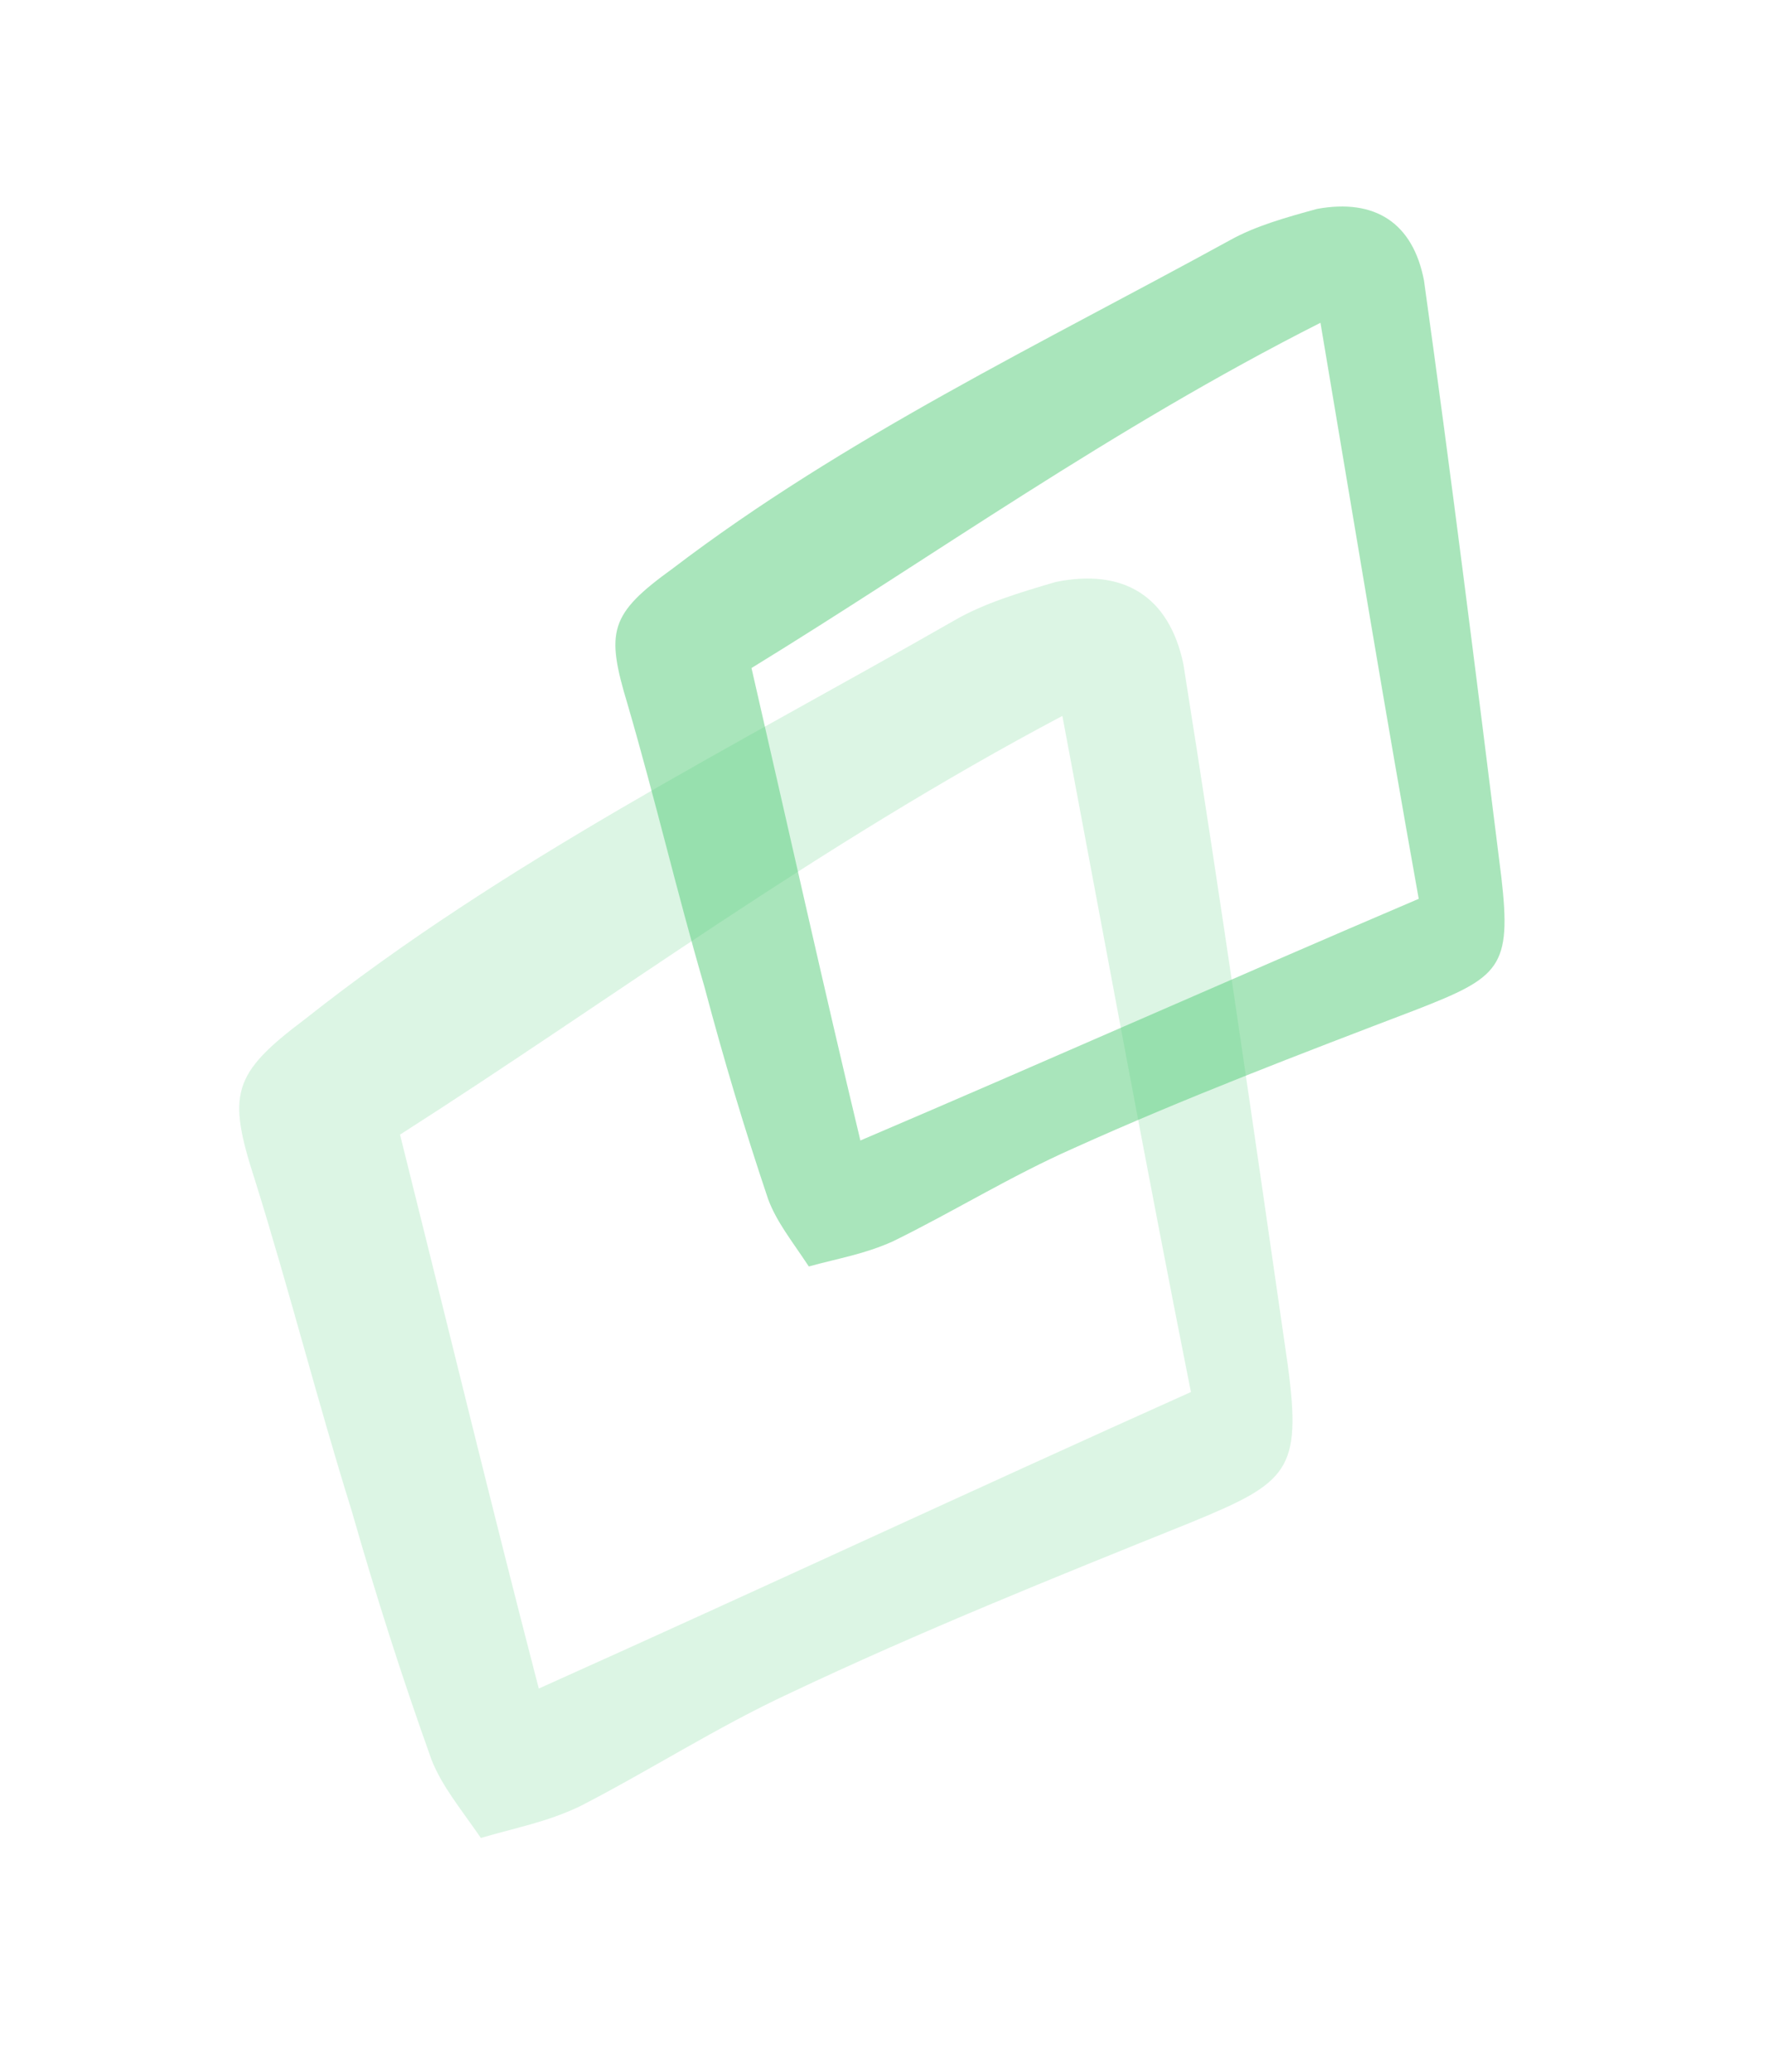 <svg width="378" height="443" viewBox="0 0 378 443" fill="none" xmlns="http://www.w3.org/2000/svg">
<path d="M172.928 270.786C169.121 265.045 166.034 261.232 164.234 256.41C159.144 241.285 154.723 226.466 150.611 210.99C144.699 190.691 140.124 171.005 134.212 150.706C129.431 134.923 130.307 131.326 143.847 121.535C180.553 93.569 222.455 73.58 262.968 51.356C268.477 48.281 275.014 46.478 281.551 44.674C294.007 42.383 302.086 47.682 304.449 59.959C310.405 102.667 315.692 145.069 320.979 187.47C323.238 206.895 320.663 208.914 302.75 215.902C277.99 225.352 253.231 234.802 229.5 245.522C216.168 251.41 203.556 259.227 190.892 265.421C184.715 268.189 179.465 268.983 172.928 270.786ZM282.315 69.012C237.529 91.678 199.485 119.032 160.67 142.833C168.687 177.69 175.985 210.617 183.951 243.851C224.617 226.494 262.658 209.534 303.324 192.177C296.132 152.102 289.609 112.333 282.315 69.012Z" fill="#54CD78" fill-opacity="0.5"/>
<path d="M102.811 392.979C98.2 386.3 94.48 381.878 92.253 376.239C85.922 358.54 80.385 341.188 75.198 323.054C67.784 299.282 61.959 276.202 54.544 252.429C48.562 233.949 49.514 229.696 65.241 217.878C107.844 184.166 156.744 159.733 203.959 132.699C210.377 128.961 218.035 126.698 225.693 124.434C240.311 121.47 249.943 127.536 252.999 141.94C260.964 192.095 268.135 241.904 275.305 291.713C278.397 314.535 275.411 316.967 254.471 325.579C225.524 337.235 196.577 348.891 168.87 362.022C153.3 369.239 138.622 378.713 123.847 386.277C116.634 389.668 110.469 390.715 102.811 392.979ZM227.135 153.072C174.899 180.719 130.706 213.739 85.526 242.594C95.744 283.461 105.071 322.072 115.193 361.03C162.695 339.723 207.116 318.94 254.619 297.633C245.256 250.604 236.689 203.92 227.135 153.072Z" fill="#54CD78" fill-opacity="0.2"/>
</svg>
